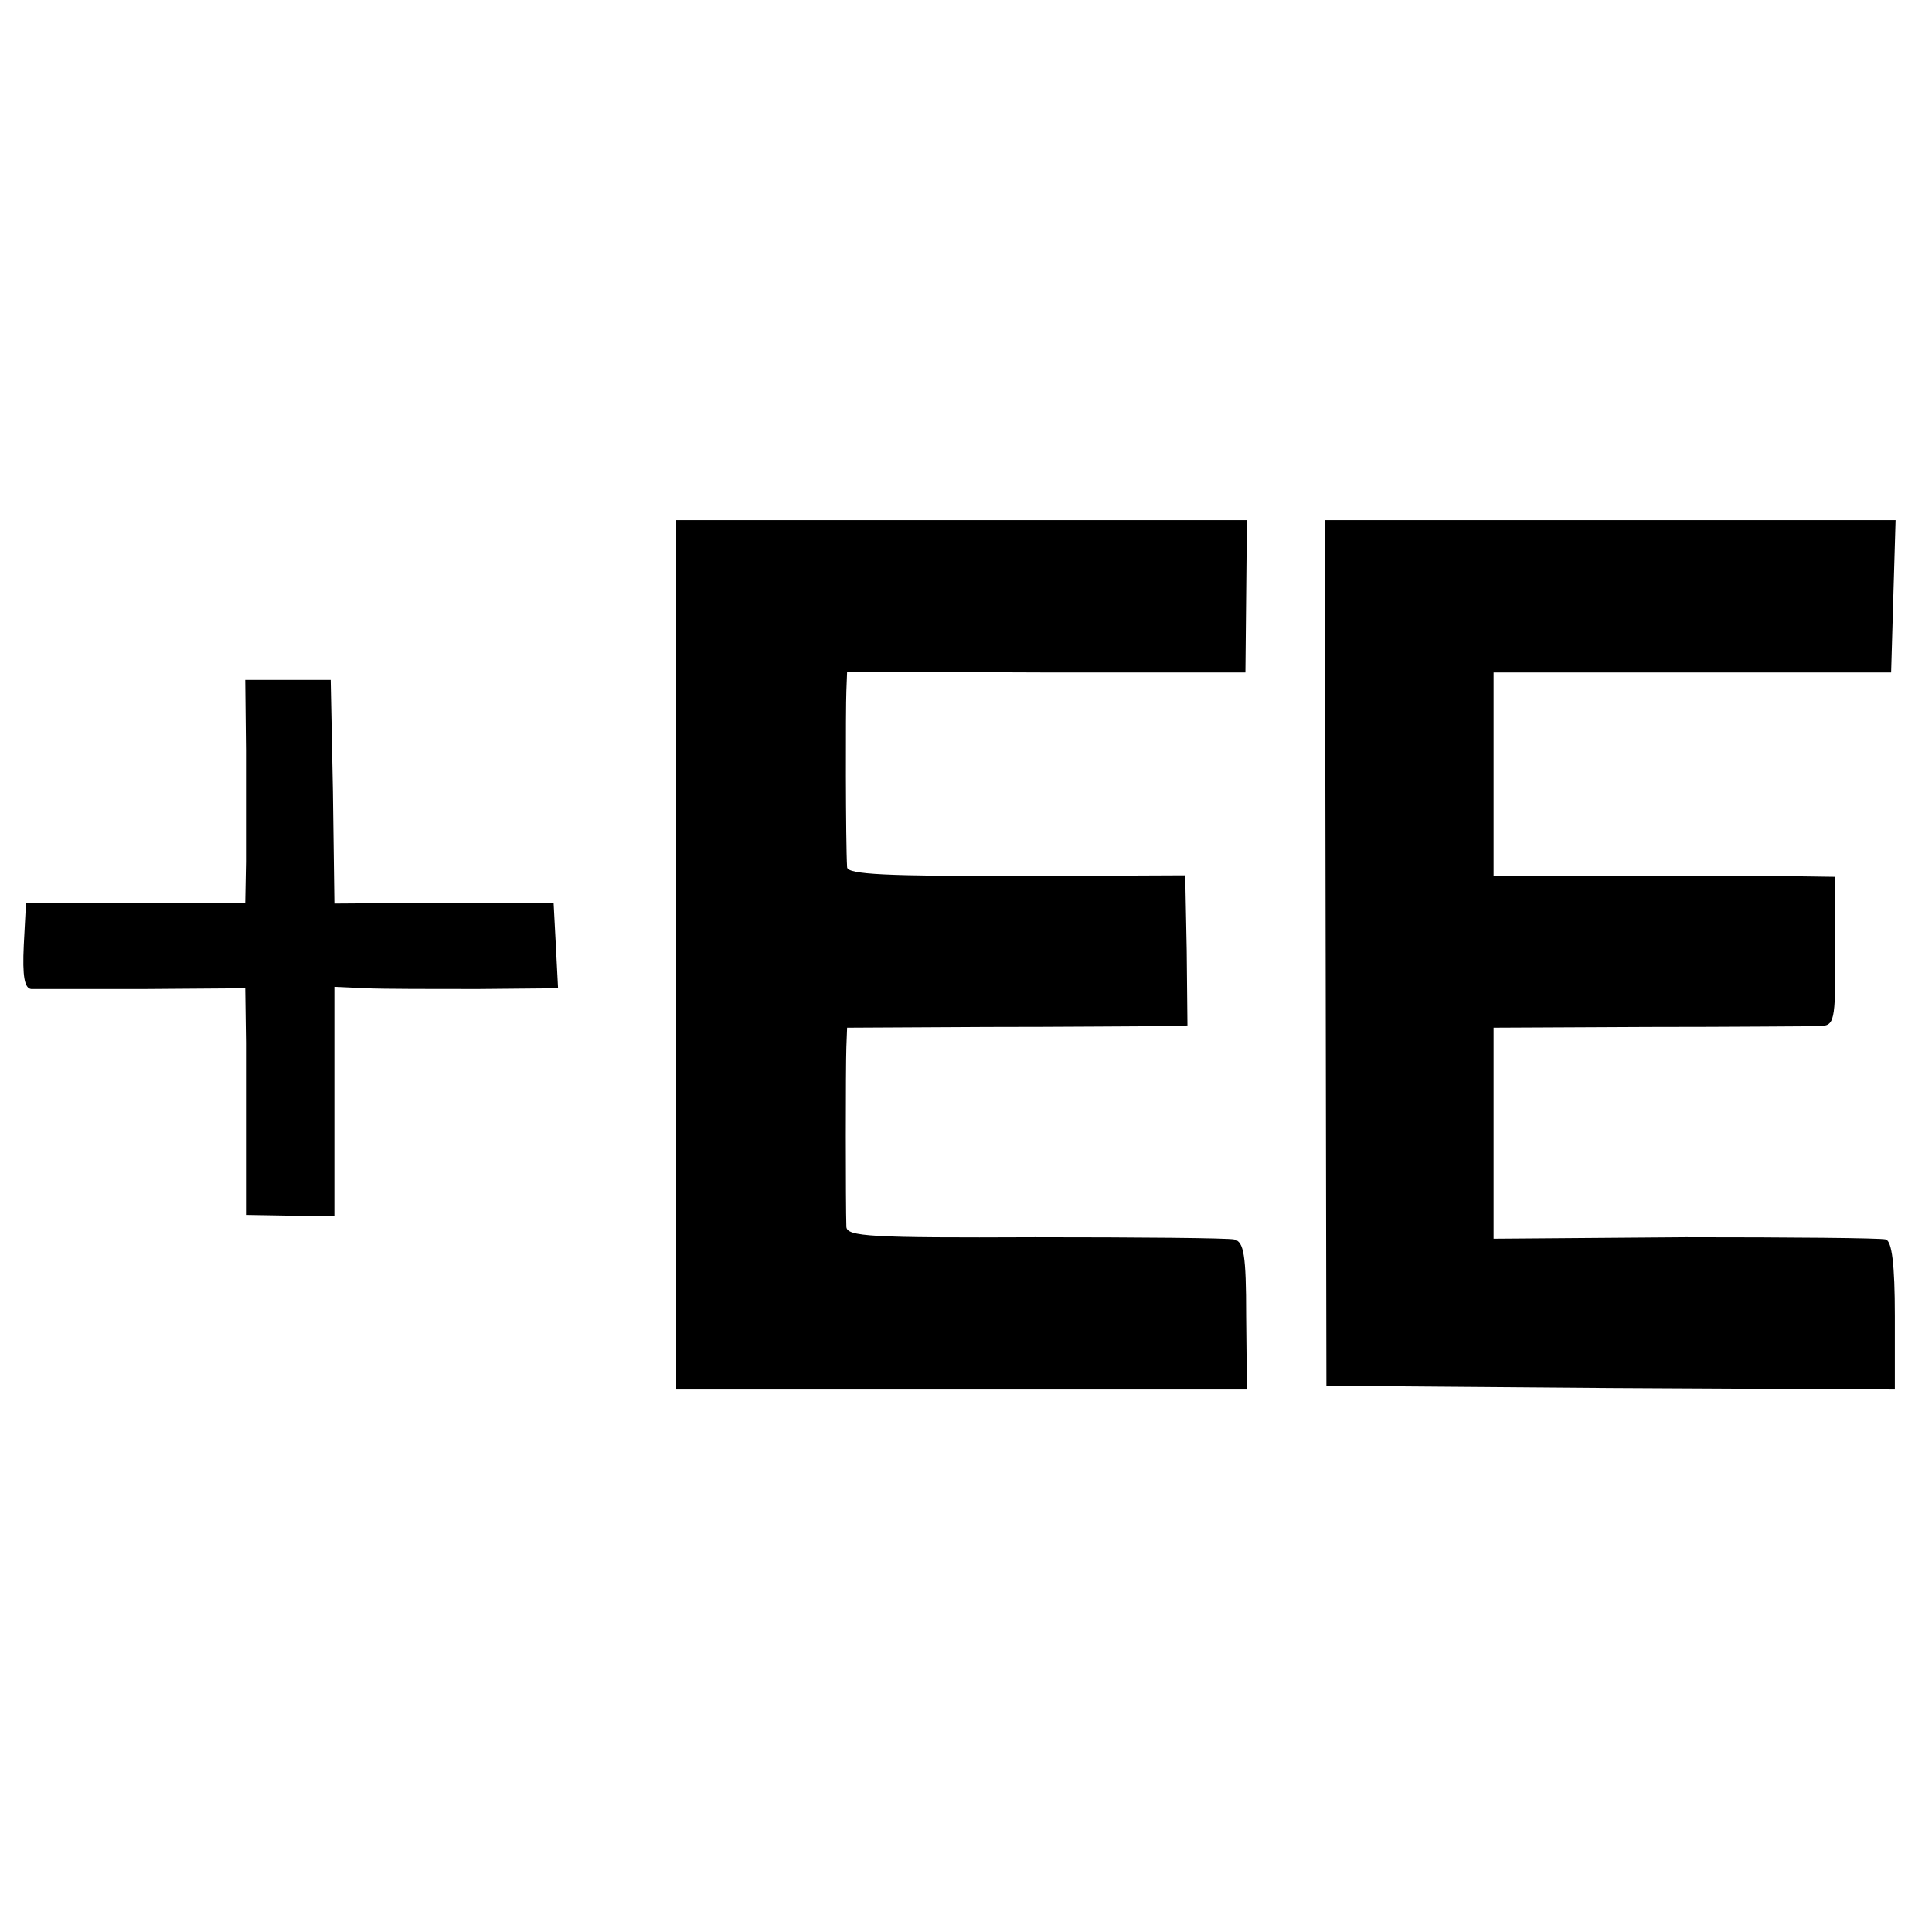 <?xml version="1.0" standalone="no"?>
<!DOCTYPE svg PUBLIC "-//W3C//DTD SVG 20010904//EN"
 "http://www.w3.org/TR/2001/REC-SVG-20010904/DTD/svg10.dtd">
<svg version="1.0" xmlns="http://www.w3.org/2000/svg"
 width="260pt" height="260pt" viewBox="0 0 260 260"
 preserveAspectRatio="xMidYMid meet">
<g transform="translate(0,260) scale(0.1,-0.1)"
fill="#000000" stroke="none">
<path d="M910 1315 l0 -585 384 0 384 0 -1 99 c0 82 -3 100 -16 103 -9 2 -130
3 -268 3 -223 -1 -253 1 -254 14 -1 29 -1 216 0 242 l1 26 188 1 c103 0 206 1
229 1 l41 1 -1 101 -2 101 -227 -1 c-173 0 -228 2 -228 12 -2 32 -2 215 -1
237 l1 26 268 -1 268 0 1 102 1 103 -384 0 -384 0 0 -585z"/>
<path d="M1784 1318 l1 -583 383 -3 382 -2 0 99 c0 70 -4 100 -12 103 -7 2
-129 3 -270 3 l-258 -2 0 142 0 142 208 1 c114 0 217 1 230 1 21 1 22 4 22
101 l0 100 -72 1 c-40 0 -144 0 -230 0 l-158 0 0 137 0 137 268 0 267 0 3 103
3 102 -384 0 -384 0 1 -582z"/>
<path d="M331 1590 c0 -52 0 -120 0 -150 l-1 -55 -147 0 -148 0 -3 -57 c-2
-42 1 -58 10 -59 7 0 75 0 151 0 l137 1 1 -73 c0 -39 0 -108 0 -152 l0 -80 59
-1 60 -1 0 154 0 155 43 -2 c23 -1 91 -1 150 -1 l108 1 -3 58 -3 57 -147 0
-148 -1 -2 151 -3 150 -57 0 -58 0 1 -95z"/>
</g>
</svg>
